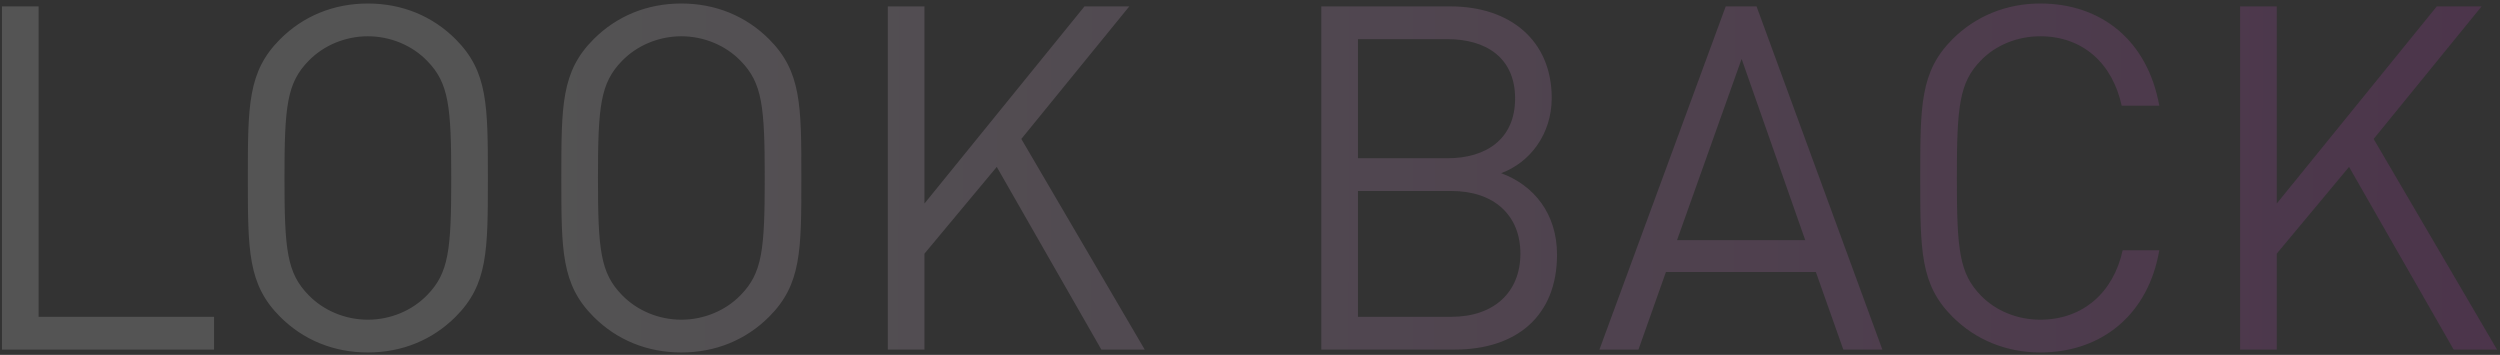 <?xml version="1.0" encoding="UTF-8"?> <svg xmlns="http://www.w3.org/2000/svg" width="472" height="67" viewBox="0 0 472 67" fill="none"><rect x="0" y="0" width="472" height="67" fill="#333333" stroke="none"/> <path opacity="0.16" d="M40.413 66V59.812L7.289 59.812L7.289 1.208L0.373 1.208L0.373 66L40.413 66ZM92.111 33.604C92.111 19.863 92.111 13.493 86.014 7.396C81.646 3.028 75.913 0.662 69.452 0.662C62.991 0.662 57.258 3.028 52.89 7.396C46.793 13.493 46.793 19.863 46.793 33.604C46.793 47.345 46.793 53.715 52.89 59.812C57.258 64.18 62.991 66.546 69.452 66.546C75.913 66.546 81.646 64.18 86.014 59.812C92.111 53.715 92.111 47.345 92.111 33.604ZM85.195 33.604C85.195 47.163 84.74 51.531 80.645 55.717C77.824 58.629 73.729 60.358 69.452 60.358C65.175 60.358 61.08 58.629 58.259 55.717C54.164 51.531 53.709 47.163 53.709 33.604C53.709 20.045 54.164 15.677 58.259 11.491C61.08 8.579 65.175 6.85 69.452 6.85C73.729 6.85 77.824 8.579 80.645 11.491C84.74 15.677 85.195 20.045 85.195 33.604ZM151.297 33.604C151.297 19.863 151.297 13.493 145.2 7.396C140.832 3.028 135.099 0.662 128.638 0.662C122.177 0.662 116.444 3.028 112.076 7.396C105.979 13.493 105.979 19.863 105.979 33.604C105.979 47.345 105.979 53.715 112.076 59.812C116.444 64.18 122.177 66.546 128.638 66.546C135.099 66.546 140.832 64.18 145.2 59.812C151.297 53.715 151.297 47.345 151.297 33.604ZM144.381 33.604C144.381 47.163 143.926 51.531 139.831 55.717C137.01 58.629 132.915 60.358 128.638 60.358C124.361 60.358 120.266 58.629 117.445 55.717C113.35 51.531 112.895 47.163 112.895 33.604C112.895 20.045 113.35 15.677 117.445 11.491C120.266 8.579 124.361 6.85 128.638 6.85C132.915 6.85 137.01 8.579 139.831 11.491C143.926 15.677 144.381 20.045 144.381 33.604ZM216.124 66L192.828 26.233L213.212 1.208H204.749L174.537 38.427V1.208H167.621V66H174.537V47.891L188.187 31.511L207.934 66L216.124 66ZM293.967 48.073C293.967 40.338 289.599 34.969 283.411 32.694C288.871 30.692 292.966 25.323 292.966 18.498C292.966 7.669 285.14 1.208 273.856 1.208L249.468 1.208V66H274.675C286.141 66 293.967 59.812 293.967 48.073ZM287.051 47.891C287.051 55.171 282.046 59.812 274.038 59.812H256.384V36.061H274.038C282.046 36.061 287.051 40.611 287.051 47.891ZM286.05 18.589C286.05 26.324 280.499 29.873 273.31 29.873H256.384V7.396L273.31 7.396C280.499 7.396 286.05 10.854 286.05 18.589ZM355.389 66L331.638 1.208H325.814L301.972 66H309.343L314.53 51.349H342.831L348.018 66H355.389ZM340.829 45.343L316.623 45.343L328.817 11.127L340.829 45.343ZM407.674 47.254H400.758C399.029 55.171 393.296 60.358 385.197 60.358C380.92 60.358 376.825 58.72 374.004 55.808C369.909 51.622 369.454 47.163 369.454 33.604C369.454 20.045 369.909 15.586 374.004 11.4C376.825 8.488 380.92 6.85 385.197 6.85C393.296 6.85 398.847 12.037 400.576 19.954H407.674C405.49 7.76 396.845 0.662 385.197 0.662C378.827 0.662 373.003 3.028 368.635 7.396C362.538 13.493 362.538 19.863 362.538 33.604C362.538 47.345 362.538 53.715 368.635 59.812C373.003 64.18 378.827 66.546 385.197 66.546C396.754 66.546 405.581 59.448 407.674 47.254ZM471.439 66L448.143 26.233L468.527 1.208L460.064 1.208L429.852 38.427V1.208H422.936V66H429.852V47.891L443.502 31.511L463.249 66H471.439Z" fill="url(#paint0_linear_472_694)"></path> <defs> <linearGradient id="paint0_linear_472_694" x1="43" y1="34.87" x2="503.003" y2="35.754" gradientUnits="userSpaceOnUse"> <stop offset="0.109" stop-color="white"></stop> <stop offset="1" stop-color="#C72CC1"></stop> </linearGradient> </defs> </svg> 